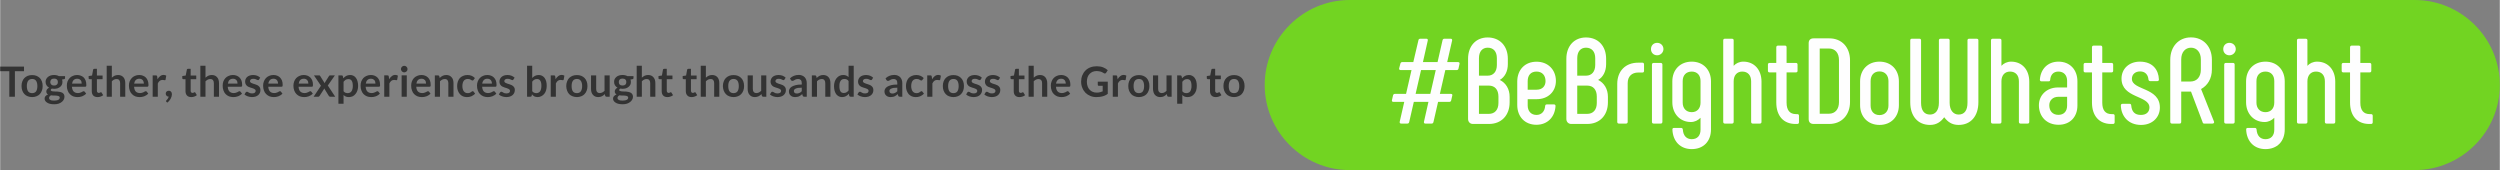 <?xml version="1.0" encoding="UTF-8"?>
<!DOCTYPE svg PUBLIC "-//W3C//DTD SVG 1.1//EN" "http://www.w3.org/Graphics/SVG/1.1/DTD/svg11.dtd">
<!-- Creator: CorelDRAW X6 -->
<svg xmlns="http://www.w3.org/2000/svg" xml:space="preserve" width="334.963mm" height="22.788mm" version="1.1" shape-rendering="geometricPrecision" text-rendering="geometricPrecision" image-rendering="optimizeQuality" fill-rule="evenodd" clip-rule="evenodd"
viewBox="0 0 33494 2279"
 xmlns:xlink="http://www.w3.org/1999/xlink">
 <rect x="0" y="0" width="33494" height="2279" fill="#808080" stroke="none"/>
 <g id="Layer_x0020_1">
  <g id="_1029880464">
   <path fill="#72D422" d="M18083 0l14271 0c627,0 1140,513 1140,1139l0 0c0,627 -513,1140 -1140,1140l-14271 0c-627,0 -1139,-513 -1139,-1140l0 0c0,-626 512,-1139 1139,-1139z"/>
   <path fill="#FEFEFE" fill-rule="nonzero" d="M18773 1656l83 0c13,0 21,-8 24,-20l62 -271 196 0 -60 266c-3,15 4,25 18,25l85 0c13,0 21,-8 24,-20l62 -271 151 0c13,0 21,-7 24,-18l15 -65c5,-15 -3,-24 -18,-24l-148 0 73 -319 151 0c13,0 22,-6 25,-18l14 -65c4,-14 -4,-24 -19,-24l-146 0 66 -289c2,-15 -3,-24 -19,-24l-85 0c-13,0 -21,8 -24,19l-67 294 -196 0 65 -289c3,-15 -4,-24 -18,-24l-83 0c-13,0 -23,8 -24,19l-69 294 -149 0c-13,0 -21,8 -24,20l-17 65c-1,13 5,22 21,22l145 0 -73 319 -150 0c-13,0 -21,8 -24,19l-15 65c-3,15 4,23 20,23l145 0 -61 266c-3,15 4,25 20,25zm193 -398l73 -319 197 0 -73 319 -197 0zm1128 -187c67,-37 108,-115 108,-211l0 -72c0,-172 -108,-286 -270,-286 -158,0 -263,114 -263,286l0 806c0,39 27,67 65,67l216 0c164,0 276,-114 276,-290l0 -74c0,-103 -50,-186 -132,-226zm-279 -291c0,-88 44,-141 117,-141 78,0 123,53 123,141l0 91c0,89 -47,143 -123,143l-117 0 0 -234zm261 600c0,90 -47,146 -130,146l-131 0 0 -379 131 0c83,0 130,55 130,148l0 85zm509 292c146,0 248,-101 256,-252 0,-13 -8,-21 -21,-21l-95 0c-13,0 -22,6 -23,21 -5,72 -49,120 -116,120 -74,0 -118,-52 -118,-126l0 -85 120 0c154,0 258,-102 258,-245 0,-150 -107,-258 -260,-257 -155,0 -256,107 -258,262l0 318c0,159 104,265 257,265zm-117 -470l0 -115c0,-78 42,-128 118,-128 75,0 121,50 121,128 0,68 -44,115 -119,115l-120 0zm944 -131c66,-37 107,-115 107,-211l0 -72c0,-172 -107,-286 -270,-286 -157,0 -263,114 -263,286l0 806c0,39 28,67 65,67l216 0c164,0 276,-114 276,-290l0 -74c0,-103 -50,-186 -131,-226zm-280 -291c0,-88 44,-141 117,-141 78,0 124,53 124,141l0 91c0,89 -47,143 -124,143l-117 0 0 -234zm262 600c0,90 -47,146 -130,146l-132 0 0 -379 132 0c83,0 130,55 130,148l0 85zm297 276l94 0c15,0 23,-8 23,-23l0 -520c0,-88 55,-141 140,-141l58 0c13,0 21,-8 21,-21l0 -88c0,-15 -8,-23 -21,-23l-60 0c-164,0 -278,109 -278,284l0 509c0,15 8,23 23,23zm512 -915c47,0 84,-39 84,-83 0,-48 -37,-84 -84,-84 -49,0 -83,36 -83,84 0,47 34,83 83,83zm-47 915l94 0c14,0 23,-8 23,-23l0 -768c0,-13 -9,-22 -23,-22l-94 0c-15,0 -23,9 -23,22l0 768c0,15 8,23 23,23zm510 -830c-156,0 -260,110 -260,264l0 280c0,154 104,265 248,265 51,0 96,-22 130,-57l0 160c0,80 -44,127 -118,127 -70,0 -114,-47 -119,-128 -2,-16 -10,-23 -23,-23l-96 0c-14,0 -22,8 -21,23 7,159 108,261 259,261 157,0 258,-104 258,-264l0 -644c0,-154 -104,-264 -258,-264zm0 677c-75,0 -121,-52 -121,-128l0 -289c0,-77 46,-127 121,-127 74,0 118,50 118,127l0 289c0,76 -44,128 -118,128zm445 153l94 0c15,0 23,-8 23,-23l0 -544c0,-80 45,-130 115,-130 75,0 119,50 119,130l0 544c0,15 8,23 22,23l95 0c14,0 22,-8 22,-23l0 -539c0,-158 -96,-268 -243,-268 -54,0 -99,22 -130,56l0 -342c0,-13 -8,-21 -23,-21l-94 0c-15,0 -23,8 -23,21l0 1093c0,15 8,23 23,23zm969 -127l-17 0c-83,0 -126,-52 -126,-154l0 -405 126 0c13,0 21,-8 21,-21l0 -84c0,-13 -8,-22 -21,-22l-126 0 0 -209c0,-15 -8,-23 -21,-23l-94 0c-14,0 -23,8 -23,23l0 209 -91 0c-13,0 -21,9 -21,22l0 84c0,13 8,21 21,21l91 0 0 403c0,179 96,288 257,288l24 0c15,0 23,-9 23,-22l0 -89c0,-13 -8,-21 -23,-21zm220 132l209 0c169,0 278,-124 278,-294l0 -559c0,-171 -107,-294 -278,-294l-209 0c-43,0 -67,22 -67,65l0 1017c0,42 24,65 67,65zm81 -137l0 -874 123 0c86,0 135,62 135,154l0 566c0,92 -50,154 -135,154l-123 0zm801 150c157,0 260,-111 260,-265l0 -319c0,-154 -103,-264 -260,-264 -156,0 -260,110 -260,264l0 319c0,154 104,265 260,265zm0 -132c-75,0 -119,-52 -119,-128l0 -328c0,-77 44,-129 119,-129 74,0 120,52 120,129l0 328c0,76 -46,128 -120,128zm1302 -1023l-102 0c-13,0 -21,8 -21,21l0 838c0,101 -41,157 -119,157 -69,0 -120,-56 -120,-157l0 -838c0,-13 -8,-21 -21,-21l-102 0c-13,0 -21,8 -21,21l0 838c0,101 -47,157 -119,157 -78,0 -120,-56 -120,-157l0 -838c0,-13 -8,-21 -21,-21l-103 0c-13,0 -21,8 -21,21l0 831c0,184 101,303 265,303 89,0 146,-43 190,-103 46,60 101,103 193,103 164,0 265,-119 265,-303l0 -831c0,-13 -8,-21 -23,-21zm215 1137l94 0c15,0 23,-8 23,-23l0 -544c0,-80 45,-130 115,-130 75,0 119,50 119,130l0 544c0,15 8,23 22,23l95 0c14,0 22,-8 22,-23l0 -539c0,-158 -95,-268 -243,-268 -54,0 -99,22 -130,56l0 -342c0,-13 -8,-21 -23,-21l-94 0c-15,0 -23,8 -23,21l0 1093c0,15 8,23 23,23zm882 16c156,0 253,-107 253,-257l0 -326c0,-153 -99,-263 -253,-263 -145,0 -241,100 -250,242 0,13 8,22 21,22l94 0c15,0 21,-4 23,-19 5,-67 42,-112 110,-112 73,0 117,50 117,123l0 90 -122 0c-152,0 -256,104 -256,238 0,153 105,262 263,262zm-2 -133c-76,0 -122,-51 -122,-129 0,-63 46,-113 122,-113l117 0 0 118c0,75 -42,124 -117,124zm731 -10l-18 0c-83,0 -125,-52 -125,-154l0 -405 125 0c13,0 21,-8 21,-21l0 -84c0,-13 -8,-22 -21,-22l-125 0 0 -209c0,-15 -8,-23 -21,-23l-94 0c-15,0 -23,8 -23,23l0 209 -91 0c-13,0 -21,9 -21,22l0 84c0,13 8,21 21,21l91 0 0 403c0,179 96,288 257,288l24 0c15,0 23,-9 23,-22l0 -89c0,-13 -8,-21 -23,-21zm377 145c151,0 252,-101 252,-233 0,-273 -375,-229 -375,-385 0,-58 43,-99 110,-99 70,0 107,46 112,109 2,13 10,21 23,21l96 0c16,0 21,-11 21,-23 -5,-126 -81,-238 -255,-238 -146,0 -246,97 -246,227 0,266 374,223 374,387 0,58 -39,100 -114,100 -84,0 -123,-45 -130,-128 -1,-16 -11,-21 -22,-21l-95 0c-17,0 -22,11 -22,24 5,143 102,259 271,259zm413 -18l104 0c13,0 21,-8 21,-23l0 -406 131 0 155 409c3,13 9,20 22,20l111 0c14,0 26,-10 21,-25l-174 -438c85,-46 145,-137 145,-262l0 -130c0,-177 -114,-300 -281,-300 -164,0 -277,123 -277,300l0 832c0,15 9,23 22,23zm125 -564l0 -297c0,-94 53,-156 131,-156 78,0 132,62 132,156l0 139c0,96 -54,158 -138,158l-125 0zm1129 -266c-156,0 -260,110 -260,264l0 280c0,154 104,265 248,265 51,0 96,-22 130,-57l0 160c0,80 -44,127 -118,127 -70,0 -114,-47 -119,-128 -2,-16 -10,-23 -23,-23l-96 0c-14,0 -22,8 -21,23 7,159 108,261 259,261 157,0 258,-104 258,-264l0 -644c0,-154 -104,-264 -258,-264zm0 677c-75,0 -121,-52 -121,-128l0 -289c0,-77 46,-127 121,-127 74,0 118,50 118,127l0 289c0,76 -44,128 -118,128zm445 153l94 0c15,0 23,-8 23,-23l0 -544c0,-80 45,-130 115,-130 75,0 119,50 119,130l0 544c0,15 8,23 22,23l94 0c15,0 23,-8 23,-23l0 -539c0,-158 -96,-268 -243,-268 -54,0 -100,22 -130,56l0 -342c0,-13 -8,-21 -23,-21l-94 0c-15,0 -23,8 -23,21l0 1093c0,15 8,23 23,23zm969 -127l-17 0c-83,0 -126,-52 -126,-154l0 -405 126 0c13,0 21,-8 21,-21l0 -84c0,-13 -8,-22 -21,-22l-126 0 0 -209c0,-15 -8,-23 -21,-23l-94 0c-14,0 -23,8 -23,23l0 209 -91 0c-13,0 -21,9 -21,22l0 84c0,13 8,21 21,21l91 0 0 403c0,179 96,288 257,288l24 0c15,0 23,-9 23,-22l0 -89c0,-13 -8,-21 -23,-21zm-1897 -788c47,0 85,-39 85,-83 0,-48 -38,-84 -85,-84 -49,0 -83,36 -83,84 0,47 34,83 83,83zm-47 915l94 0c15,0 23,-8 23,-23l0 -768c0,-13 -8,-22 -23,-22l-94 0c-15,0 -23,9 -23,22l0 768c0,15 8,23 23,23z"/>
   <g>
    <path fill="#333333" fill-rule="nonzero" d="M319 892l0 62 -122 0 0 342 -75 0 0 -342 -122 0 0 -62 319 0zm109 114c21,0 41,3 58,10 17,7 32,17 45,29 12,13 21,28 28,47 7,18 10,38 10,61 0,22 -3,43 -10,61 -7,18 -16,34 -28,47 -13,13 -28,23 -45,29 -17,7 -37,11 -58,11 -22,0 -41,-4 -59,-11 -17,-6 -32,-16 -44,-29 -13,-13 -22,-29 -29,-47 -7,-18 -10,-39 -10,-61 0,-23 3,-43 10,-61 7,-19 16,-34 29,-47 12,-12 27,-22 44,-29 18,-7 37,-10 59,-10zm0 242c24,0 41,-8 53,-24 11,-16 17,-40 17,-71 0,-30 -6,-54 -17,-70 -12,-17 -29,-25 -53,-25 -24,0 -42,9 -54,25 -11,16 -17,40 -17,70 0,31 6,55 17,71 12,16 30,24 54,24zm294 -243c12,0 24,1 35,4 11,2 20,6 29,11l83 0 0 26c0,4 -1,8 -4,10 -2,3 -6,5 -11,5l-26 5c2,5 4,10 5,16 1,5 1,11 1,16 0,14 -3,27 -8,38 -6,12 -14,21 -24,29 -10,8 -22,14 -35,19 -14,4 -29,6 -45,6 -11,0 -21,-1 -31,-3 -9,6 -14,12 -14,19 0,5 3,10 8,12 5,3 12,5 21,6 9,1 19,2 30,2 11,0 22,0 33,1 12,1 23,3 34,5 11,3 21,6 30,11 8,5 15,12 21,21 5,9 7,20 7,33 0,13 -3,25 -9,37 -6,12 -15,23 -27,32 -12,10 -26,17 -43,23 -18,6 -37,8 -59,8 -22,0 -41,-2 -57,-6 -16,-4 -29,-10 -39,-17 -11,-7 -19,-15 -24,-24 -5,-9 -8,-18 -8,-28 0,-14 4,-25 12,-34 9,-9 20,-17 34,-22 -7,-4 -12,-9 -17,-16 -4,-6 -6,-15 -6,-25 0,-4 1,-9 2,-13 2,-5 4,-9 7,-14 3,-4 7,-9 12,-13 4,-4 10,-7 16,-10 -14,-8 -26,-19 -34,-32 -8,-13 -13,-28 -13,-46 0,-14 3,-27 9,-38 6,-11 14,-21 24,-29 10,-8 22,-15 36,-19 14,-4 29,-6 45,-6zm76 304c0,-6 -2,-11 -5,-15 -4,-3 -8,-6 -14,-8 -6,-2 -12,-3 -20,-4 -8,-1 -16,-2 -25,-2 -8,0 -17,0 -26,0 -10,0 -19,-1 -27,-3 -8,4 -14,9 -19,15 -5,6 -7,13 -7,21 0,5 1,9 4,14 2,4 6,8 12,11 5,3 12,6 21,8 9,1 19,2 32,2 13,0 24,-1 33,-3 10,-2 17,-5 23,-8 6,-4 11,-8 14,-13 2,-5 4,-10 4,-15zm-76 -163c9,0 16,-1 22,-3 7,-3 12,-6 16,-10 4,-4 8,-9 10,-15 2,-6 3,-12 3,-19 0,-14 -4,-25 -13,-33 -8,-9 -21,-13 -38,-13 -17,0 -30,4 -38,13 -8,8 -13,19 -13,33 0,7 1,13 4,19 2,6 5,11 9,15 4,4 10,7 16,10 6,2 14,3 22,3zm308 -141c18,0 35,3 50,9 16,6 29,14 40,25 10,11 19,25 25,41 6,16 9,35 9,56 0,5 0,9 0,13 -1,3 -2,6 -3,8 -1,2 -3,3 -5,4 -2,1 -4,1 -8,1l-177 0c3,30 10,51 24,65 14,13 32,20 55,20 11,0 21,-1 29,-4 8,-2 15,-5 21,-8 6,-3 11,-6 16,-9 5,-2 9,-4 13,-4 3,0 5,1 7,2 3,1 4,3 6,5l20 25c-8,9 -16,16 -26,22 -9,6 -19,11 -29,15 -11,3 -21,6 -32,8 -11,1 -21,2 -31,2 -20,0 -39,-4 -56,-10 -17,-7 -32,-17 -44,-30 -13,-12 -23,-28 -30,-48 -8,-19 -11,-41 -11,-66 0,-20 3,-38 9,-55 7,-17 16,-32 28,-45 11,-13 26,-23 43,-30 17,-8 36,-12 57,-12zm2 50c-20,0 -36,6 -47,17 -12,11 -19,28 -22,48l129 0c0,-9 -1,-17 -3,-25 -3,-8 -6,-15 -11,-21 -5,-6 -12,-10 -19,-14 -8,-3 -17,-5 -27,-5zm273 246c-25,0 -44,-7 -58,-21 -13,-14 -20,-34 -20,-59l0 -160 -29 0c-4,0 -7,-1 -9,-3 -3,-3 -4,-6 -4,-11l0 -28 46 -7 14 -78c1,-4 3,-7 5,-9 3,-2 6,-3 10,-3l36 0 0 90 76 0 0 49 -76 0 0 155c0,9 2,16 7,21 4,5 10,8 18,8 4,0 8,-1 11,-2 3,-1 5,-2 7,-3 2,-1 4,-2 6,-3 2,-1 3,-2 5,-2 2,0 4,1 5,2 1,1 3,3 4,5l21 33c-10,9 -22,15 -35,19 -13,5 -26,7 -40,7zm122 -5l0 -415 69 0 0 160c11,-11 23,-19 36,-26 14,-6 30,-10 48,-10 15,0 29,3 41,8 12,6 23,13 31,23 8,9 14,21 18,34 4,13 6,28 6,44l0 182 -69 0 0 -182c0,-18 -4,-31 -12,-41 -8,-9 -20,-14 -36,-14 -12,0 -23,3 -34,8 -10,5 -20,13 -29,22l0 207 -69 0zm436 -291c18,0 34,3 49,9 16,6 29,14 40,25 11,11 19,25 25,41 6,16 10,35 10,56 0,5 -1,9 -1,13 -1,3 -1,6 -3,8 -1,2 -2,3 -5,4 -2,1 -4,1 -7,1l-177 0c2,30 10,51 23,65 14,13 32,20 55,20 11,0 21,-1 29,-4 8,-2 15,-5 21,-8 6,-3 12,-6 16,-9 5,-2 9,-4 13,-4 3,0 6,1 8,2 2,1 3,3 5,5l20 25c-8,9 -16,16 -26,22 -9,6 -19,11 -29,15 -11,3 -21,6 -32,8 -11,1 -21,2 -31,2 -20,0 -39,-4 -56,-10 -17,-7 -32,-17 -44,-30 -13,-12 -23,-28 -30,-48 -7,-19 -11,-41 -11,-66 0,-20 3,-38 9,-55 7,-17 16,-32 28,-45 11,-13 26,-23 43,-30 17,-8 36,-12 58,-12zm1 50c-20,0 -36,6 -47,17 -12,11 -19,28 -22,48l130 0c0,-9 -2,-17 -4,-25 -3,-8 -6,-15 -11,-21 -5,-6 -12,-10 -19,-14 -8,-3 -17,-5 -27,-5zm179 241l0 -286 40 0c7,0 12,1 15,4 3,2 5,7 6,13l4 35c10,-18 22,-32 36,-42 13,-11 29,-16 46,-16 14,0 26,4 35,10l-9 52c0,3 -1,6 -3,7 -2,1 -5,2 -8,2 -3,0 -6,-1 -11,-2 -5,-1 -12,-2 -20,-2 -14,0 -26,4 -36,12 -11,8 -19,20 -26,35l0 178 -69 0zm175 -42c0,-6 1,-11 3,-15 2,-5 5,-9 8,-12 4,-4 8,-6 13,-8 5,-2 11,-3 17,-3 7,0 13,1 18,4 5,2 10,6 13,10 4,4 6,9 8,15 2,6 3,12 3,18 0,9 -2,18 -4,28 -3,10 -7,20 -12,30 -5,10 -12,19 -20,29 -7,9 -16,18 -26,25l-12 -11c-3,-2 -5,-6 -5,-10 0,-1 1,-3 2,-5 1,-2 2,-3 4,-5 2,-2 4,-5 7,-8 3,-3 6,-7 9,-11 3,-5 6,-9 8,-14 3,-5 5,-10 6,-16 -6,0 -11,-1 -16,-3 -5,-2 -9,-5 -13,-9 -3,-4 -6,-8 -8,-13 -2,-5 -3,-10 -3,-16zm342 47c-24,0 -43,-7 -57,-21 -13,-14 -20,-34 -20,-59l0 -160 -29 0c-4,0 -7,-1 -10,-3 -2,-3 -4,-6 -4,-11l0 -28 46 -7 15 -78c1,-4 2,-7 5,-9 3,-2 6,-3 10,-3l36 0 0 90 75 0 0 49 -75 0 0 155c0,9 2,16 7,21 4,5 10,8 18,8 4,0 8,-1 10,-2 3,-1 6,-2 8,-3 2,-1 4,-2 6,-3 1,-1 3,-2 5,-2 2,0 3,1 5,2 1,1 2,3 4,5l20 33c-10,9 -21,15 -34,19 -13,5 -27,7 -41,7zm122 -5l0 -415 69 0 0 160c12,-11 24,-19 37,-26 14,-6 29,-10 47,-10 16,0 30,3 42,8 12,6 22,13 30,23 8,9 15,21 19,34 4,13 6,28 6,44l0 182 -69 0 0 -182c0,-18 -4,-31 -12,-41 -8,-9 -20,-14 -37,-14 -11,0 -23,3 -33,8 -10,5 -20,13 -30,22l0 207 -69 0zm436 -291c18,0 35,3 50,9 15,6 28,14 39,25 11,11 20,25 26,41 6,16 9,35 9,56 0,5 0,9 0,13 -1,3 -2,6 -3,8 -1,2 -3,3 -5,4 -2,1 -4,1 -8,1l-177 0c2,30 10,51 24,65 14,13 32,20 55,20 11,0 21,-1 29,-4 8,-2 15,-5 21,-8 6,-3 11,-6 16,-9 4,-2 9,-4 13,-4 3,0 5,1 7,2 2,1 4,3 6,5l20 25c-8,9 -16,16 -26,22 -9,6 -19,11 -30,15 -10,3 -20,6 -31,8 -11,1 -21,2 -31,2 -20,0 -39,-4 -56,-10 -17,-7 -32,-17 -45,-30 -12,-12 -22,-28 -29,-48 -8,-19 -11,-41 -11,-66 0,-20 3,-38 9,-55 6,-17 16,-32 27,-45 12,-13 27,-23 44,-30 17,-8 36,-12 57,-12zm2 50c-20,0 -36,6 -48,17 -11,11 -18,28 -21,48l129 0c0,-9 -1,-17 -3,-25 -3,-8 -6,-15 -12,-21 -5,-6 -11,-10 -19,-14 -7,-3 -16,-5 -26,-5zm348 11c-1,3 -3,5 -5,6 -2,1 -5,2 -8,2 -4,0 -7,-1 -11,-3 -4,-2 -8,-4 -13,-6 -5,-3 -11,-5 -17,-7 -7,-1 -14,-2 -23,-2 -14,0 -24,2 -32,8 -8,6 -12,14 -12,23 0,6 2,11 6,15 4,5 9,8 16,11 7,4 14,6 22,9 9,2 17,5 26,8 9,3 17,6 26,10 8,4 16,9 22,15 7,6 12,13 16,21 4,8 6,18 6,30 0,13 -2,26 -7,38 -5,11 -13,21 -22,30 -10,8 -22,15 -36,20 -15,4 -31,7 -49,7 -10,0 -20,-1 -29,-3 -10,-2 -19,-4 -27,-7 -9,-3 -17,-7 -24,-11 -8,-5 -14,-9 -20,-14l16 -27c2,-3 5,-5 7,-7 3,-2 7,-3 11,-3 4,0 8,2 12,4 4,2 8,5 13,8 6,3 11,5 18,8 7,2 16,3 26,3 8,0 15,-1 21,-3 6,-2 11,-4 15,-7 3,-4 6,-7 8,-11 2,-5 3,-9 3,-13 0,-7 -2,-13 -6,-17 -4,-4 -10,-8 -16,-11 -7,-3 -14,-6 -23,-9 -8,-2 -17,-5 -26,-8 -9,-3 -17,-6 -26,-10 -8,-4 -16,-9 -22,-15 -7,-7 -12,-14 -16,-23 -4,-9 -6,-20 -6,-32 0,-12 2,-23 7,-34 4,-10 11,-20 20,-28 9,-8 21,-14 34,-19 14,-4 29,-7 47,-7 19,0 37,4 54,10 16,7 29,15 40,26l-16 25zm193 -61c18,0 35,3 50,9 15,6 28,14 39,25 11,11 19,25 26,41 6,16 9,35 9,56 0,5 0,9 -1,13 0,3 -1,6 -2,8 -2,2 -3,3 -5,4 -2,1 -5,1 -8,1l-177 0c2,30 10,51 24,65 13,13 32,20 54,20 12,0 21,-1 29,-4 8,-2 16,-5 22,-8 6,-3 11,-6 15,-9 5,-2 9,-4 14,-4 2,0 5,1 7,2 2,1 4,3 5,5l20 25c-7,9 -16,16 -25,22 -10,6 -20,11 -30,15 -10,3 -21,6 -32,8 -10,1 -21,2 -31,2 -20,0 -38,-4 -55,-10 -17,-7 -32,-17 -45,-30 -13,-12 -23,-28 -30,-48 -7,-19 -11,-41 -11,-66 0,-20 3,-38 10,-55 6,-17 15,-32 27,-45 12,-13 26,-23 43,-30 17,-8 36,-12 58,-12zm1 50c-20,0 -36,6 -47,17 -11,11 -19,28 -22,48l130 0c0,-9 -1,-17 -4,-25 -2,-8 -6,-15 -11,-21 -5,-6 -11,-10 -19,-14 -8,-3 -16,-5 -27,-5zm405 -50c18,0 35,3 50,9 15,6 28,14 39,25 11,11 20,25 26,41 6,16 9,35 9,56 0,5 0,9 -1,13 0,3 -1,6 -2,8 -1,2 -3,3 -5,4 -2,1 -5,1 -8,1l-177 0c2,30 10,51 24,65 14,13 32,20 55,20 11,0 21,-1 29,-4 8,-2 15,-5 21,-8 6,-3 11,-6 16,-9 4,-2 9,-4 13,-4 3,0 5,1 7,2 2,1 4,3 6,5l20 25c-8,9 -17,16 -26,22 -10,6 -19,11 -30,15 -10,3 -21,6 -31,8 -11,1 -21,2 -31,2 -20,0 -39,-4 -56,-10 -17,-7 -32,-17 -45,-30 -12,-12 -22,-28 -30,-48 -7,-19 -11,-41 -11,-66 0,-20 4,-38 10,-55 6,-17 15,-32 27,-45 12,-13 27,-23 44,-30 17,-8 36,-12 57,-12zm2 50c-21,0 -36,6 -48,17 -11,11 -18,28 -21,48l129 0c0,-9 -1,-17 -3,-25 -3,-8 -7,-15 -12,-21 -5,-6 -11,-10 -19,-14 -7,-3 -16,-5 -26,-5zm229 94l-94 -139 67 0c5,0 8,0 11,2 2,1 4,4 6,7l60 96c1,-4 3,-7 4,-10 1,-3 3,-6 5,-9l48 -76c3,-3 5,-6 7,-8 3,-1 6,-2 9,-2l64 0 -95 136 99 150 -67 0c-5,0 -9,-1 -12,-4 -3,-2 -6,-5 -8,-9l-61 -99c-1,6 -4,12 -7,17l-53 82c-2,4 -5,7 -8,9 -3,3 -6,4 -11,4l-62 0 98 -147zm234 241l0 -380 42 0c5,0 9,1 12,3 3,2 5,5 6,10l5 26c12,-13 25,-24 40,-32 15,-8 33,-12 53,-12 16,0 30,3 43,10 13,6 24,16 33,28 10,12 17,28 22,46 5,18 8,39 8,62 0,22 -3,42 -9,60 -6,18 -14,34 -25,47 -10,14 -23,24 -38,32 -16,7 -33,11 -51,11 -17,0 -30,-2 -42,-7 -11,-5 -21,-12 -30,-21l0 117 -69 0zm134 -330c-14,0 -26,3 -37,9 -10,7 -19,16 -28,27l0 127c8,9 16,16 26,20 9,3 19,5 29,5 11,0 20,-2 29,-6 8,-3 15,-9 21,-17 6,-8 11,-19 14,-31 3,-12 5,-26 5,-43 0,-16 -2,-31 -4,-42 -3,-12 -7,-21 -12,-29 -5,-7 -11,-12 -18,-15 -8,-4 -16,-5 -25,-5zm300 -55c18,0 35,3 50,9 15,6 28,14 39,25 11,11 20,25 26,41 6,16 9,35 9,56 0,5 0,9 0,13 -1,3 -2,6 -3,8 -1,2 -3,3 -5,4 -2,1 -4,1 -8,1l-177 0c2,30 10,51 24,65 14,13 32,20 55,20 11,0 21,-1 29,-4 8,-2 15,-5 21,-8 6,-3 11,-6 16,-9 4,-2 9,-4 13,-4 3,0 5,1 7,2 2,1 4,3 6,5l20 25c-8,9 -16,16 -26,22 -9,6 -19,11 -30,15 -10,3 -20,6 -31,8 -11,1 -21,2 -31,2 -20,0 -39,-4 -56,-10 -17,-7 -32,-17 -45,-30 -12,-12 -22,-28 -29,-48 -8,-19 -11,-41 -11,-66 0,-20 3,-38 9,-55 7,-17 16,-32 27,-45 12,-13 27,-23 44,-30 17,-8 36,-12 57,-12zm2 50c-20,0 -36,6 -47,17 -12,11 -19,28 -22,48l129 0c0,-9 -1,-17 -3,-25 -3,-8 -6,-15 -11,-21 -6,-6 -12,-10 -19,-14 -8,-3 -17,-5 -27,-5zm178 241l0 -286 41 0c7,0 12,1 15,4 3,2 4,7 5,13l5 35c10,-18 22,-32 36,-42 13,-11 29,-16 46,-16 14,0 26,4 35,10l-9 52c0,3 -2,6 -4,7 -1,1 -4,2 -7,2 -3,0 -7,-1 -12,-2 -4,-1 -11,-2 -19,-2 -14,0 -26,4 -37,12 -10,8 -18,20 -26,35l0 178 -69 0zm302 -286l0 286 -69 0 0 -286 69 0zm10 -84c0,6 -1,12 -3,17 -3,5 -6,10 -10,14 -4,4 -9,7 -14,9 -5,2 -11,4 -17,4 -6,0 -12,-2 -17,-4 -5,-2 -10,-5 -14,-9 -4,-4 -7,-9 -9,-14 -3,-5 -4,-11 -4,-17 0,-6 1,-12 4,-17 2,-6 5,-10 9,-14 4,-4 9,-7 14,-10 5,-2 11,-3 17,-3 6,0 12,1 17,3 5,3 10,6 14,10 4,4 7,8 10,14 2,5 3,11 3,17z"/>
    <path fill="#333333" fill-rule="nonzero" d="M5644 1005c18,0 35,3 50,9 15,6 28,14 39,25 11,11 20,25 26,41 6,16 9,35 9,56 0,5 0,9 0,13 -1,3 -2,6 -3,8 -1,2 -3,3 -5,4 -2,1 -4,1 -8,1l-177 0c2,30 10,51 24,65 14,13 32,20 55,20 11,0 21,-1 29,-4 8,-2 15,-5 21,-8 6,-3 11,-6 16,-9 5,-2 9,-4 13,-4 3,0 5,1 7,2 2,1 4,3 6,5l20 25c-8,9 -16,16 -26,22 -9,6 -19,11 -30,15 -10,3 -20,6 -31,8 -11,1 -21,2 -31,2 -20,0 -39,-4 -56,-10 -17,-7 -32,-17 -45,-30 -12,-12 -22,-28 -29,-48 -8,-19 -11,-41 -11,-66 0,-20 3,-38 9,-55 6,-17 16,-32 27,-45 12,-13 27,-23 44,-30 17,-8 36,-12 57,-12zm2 50c-20,0 -36,6 -47,17 -12,11 -19,28 -22,48l129 0c0,-9 -1,-17 -3,-25 -3,-8 -6,-15 -11,-21 -6,-6 -12,-10 -19,-14 -8,-3 -17,-5 -27,-5zm178 241l0 -286 43 0c9,0 14,4 17,12l5 23c6,-6 12,-11 18,-16 7,-5 13,-9 21,-13 7,-3 14,-6 23,-8 8,-2 17,-3 26,-3 16,0 30,3 42,8 12,6 22,13 30,23 9,9 15,21 19,34 4,13 6,28 6,44l0 182 -69 0 0 -182c0,-18 -4,-31 -12,-41 -8,-9 -20,-14 -36,-14 -12,0 -24,3 -34,8 -10,5 -20,13 -30,22l0 207 -69 0zm519 -225c-2,2 -4,4 -6,6 -2,1 -4,2 -8,2 -4,0 -7,-1 -11,-3 -3,-2 -7,-5 -12,-7 -4,-3 -10,-6 -16,-8 -7,-2 -15,-3 -24,-3 -12,0 -23,2 -32,7 -9,4 -17,10 -23,19 -6,8 -10,18 -13,29 -3,12 -5,25 -5,40 0,15 2,28 5,40 3,12 8,22 14,30 6,8 14,15 23,19 8,4 18,6 29,6 11,0 20,-1 27,-4 7,-3 12,-6 17,-9 5,-3 9,-6 12,-9 4,-3 8,-4 12,-4 5,0 10,2 12,7l20 25c-7,9 -16,16 -25,22 -9,6 -18,11 -27,15 -10,3 -20,6 -30,8 -10,1 -21,2 -31,2 -17,0 -34,-4 -50,-10 -15,-7 -29,-16 -40,-29 -12,-13 -21,-28 -28,-47 -7,-18 -10,-39 -10,-62 0,-21 3,-41 9,-59 6,-18 15,-33 26,-47 12,-13 27,-23 44,-30 17,-8 37,-12 60,-12 21,0 40,4 56,11 16,7 31,17 43,30l-18 25zm184 -66c18,0 34,3 50,9 15,6 28,14 39,25 11,11 19,25 26,41 6,16 9,35 9,56 0,5 0,9 -1,13 0,3 -1,6 -2,8 -2,2 -3,3 -5,4 -2,1 -5,1 -8,1l-177 0c2,30 10,51 24,65 13,13 32,20 54,20 11,0 21,-1 29,-4 8,-2 15,-5 21,-8 7,-3 12,-6 16,-9 5,-2 9,-4 14,-4 2,0 5,1 7,2 2,1 4,3 5,5l20 25c-7,9 -16,16 -25,22 -10,6 -20,11 -30,15 -10,3 -21,6 -32,8 -10,1 -21,2 -31,2 -20,0 -38,-4 -55,-10 -18,-7 -32,-17 -45,-30 -13,-12 -23,-28 -30,-48 -7,-19 -11,-41 -11,-66 0,-20 3,-38 10,-55 6,-17 15,-32 27,-45 12,-13 26,-23 43,-30 17,-8 36,-12 58,-12zm1 50c-20,0 -36,6 -47,17 -11,11 -19,28 -22,48l130 0c0,-9 -1,-17 -4,-25 -2,-8 -6,-15 -11,-21 -5,-6 -11,-10 -19,-14 -8,-3 -17,-5 -27,-5zm349 11c-2,3 -4,5 -6,6 -2,1 -5,2 -8,2 -3,0 -7,-1 -10,-3 -4,-2 -9,-4 -14,-6 -5,-3 -10,-5 -17,-7 -6,-1 -14,-2 -23,-2 -13,0 -24,2 -32,8 -8,6 -12,14 -12,23 0,6 2,11 6,15 4,5 10,8 16,11 7,4 14,6 23,9 8,2 17,5 26,8 8,3 17,6 25,10 9,4 16,9 23,15 6,6 12,13 16,21 4,8 6,18 6,30 0,13 -3,26 -8,38 -5,11 -12,21 -22,30 -10,8 -22,15 -36,20 -14,4 -30,7 -49,7 -10,0 -19,-1 -29,-3 -9,-2 -18,-4 -27,-7 -8,-3 -16,-7 -24,-11 -7,-5 -14,-9 -19,-14l16 -27c2,-3 4,-5 7,-7 3,-2 6,-3 11,-3 4,0 8,2 12,4 4,2 8,5 13,8 5,3 11,5 18,8 6,2 15,3 25,3 9,0 16,-1 22,-3 5,-2 10,-4 14,-7 4,-4 7,-7 9,-11 1,-5 2,-9 2,-13 0,-7 -2,-13 -6,-17 -4,-4 -9,-8 -16,-11 -6,-3 -14,-6 -22,-9 -9,-2 -18,-5 -26,-8 -9,-3 -18,-6 -26,-10 -9,-4 -16,-9 -23,-15 -7,-7 -12,-14 -16,-23 -4,-9 -6,-20 -6,-32 0,-12 2,-23 7,-34 5,-10 12,-20 21,-28 9,-8 20,-14 33,-19 14,-4 29,-7 47,-7 20,0 38,4 54,10 16,7 30,15 41,26l-16 25zm183 230l0 -415 69 0 0 164c11,-12 24,-22 38,-29 14,-7 31,-11 50,-11 16,0 30,4 43,10 13,6 24,16 34,28 9,12 16,28 22,46 5,18 7,38 7,62 0,21 -3,41 -8,59 -6,19 -14,35 -25,48 -11,13 -24,24 -39,31 -15,8 -32,12 -51,12 -9,0 -17,-1 -24,-3 -7,-2 -14,-4 -20,-7 -6,-4 -11,-7 -16,-12 -6,-5 -10,-10 -15,-15l-3 19c-1,5 -3,8 -6,10 -3,2 -6,3 -11,3l-45 0zm134 -237c-15,0 -27,3 -37,9 -10,6 -20,15 -28,26l0 128c7,10 16,16 25,20 9,4 19,6 30,6 11,0 20,-2 28,-6 9,-4 16,-10 22,-18 6,-8 10,-18 13,-30 3,-12 5,-27 5,-43 0,-17 -1,-31 -4,-43 -3,-11 -7,-21 -12,-28 -5,-7 -11,-13 -18,-16 -7,-3 -15,-5 -24,-5zm183 237l0 -286 41 0c7,0 12,1 14,4 3,2 5,7 6,13l4 35c10,-18 22,-32 36,-42 14,-11 29,-16 46,-16 15,0 26,4 36,10l-9 52c-1,3 -2,6 -4,7 -2,1 -4,2 -7,2 -3,0 -7,-1 -12,-2 -5,-1 -11,-2 -19,-2 -14,0 -27,4 -37,12 -10,8 -19,20 -26,35l0 178 -69 0zm351 -290c21,0 40,3 58,10 17,7 32,17 44,29 13,13 22,28 29,47 7,18 10,38 10,61 0,22 -3,43 -10,61 -7,18 -16,34 -29,47 -12,13 -27,23 -44,29 -18,7 -37,11 -58,11 -22,0 -41,-4 -59,-11 -17,-6 -32,-16 -45,-29 -12,-13 -22,-29 -28,-47 -7,-18 -11,-39 -11,-61 0,-23 4,-43 11,-61 6,-19 16,-34 28,-47 13,-12 28,-22 45,-29 18,-7 37,-10 59,-10zm0 242c23,0 41,-8 52,-24 12,-16 18,-40 18,-71 0,-30 -6,-54 -18,-70 -11,-17 -29,-25 -52,-25 -25,0 -43,9 -54,25 -12,16 -17,40 -17,70 0,31 5,55 17,71 11,16 29,24 54,24zm258 -238l0 182c0,17 4,31 12,40 8,10 20,15 36,15 12,0 23,-3 34,-8 10,-5 20,-13 30,-22l0 -207 69 0 0 286 -43 0c-9,0 -14,-4 -17,-12l-5 -23c-6,6 -12,11 -18,16 -7,5 -13,9 -21,13 -7,3 -15,6 -23,8 -8,2 -17,3 -27,3 -15,0 -29,-3 -41,-8 -12,-6 -22,-13 -30,-23 -8,-9 -15,-21 -19,-34 -4,-14 -6,-28 -6,-44l0 -182 69 0zm353 -5c13,0 24,1 35,4 11,2 21,6 30,11l82 0 0 26c0,4 -1,8 -3,10 -3,3 -6,5 -12,5l-26 5c2,5 4,10 5,16 1,5 1,11 1,16 0,14 -2,27 -8,38 -6,12 -14,21 -24,29 -10,8 -21,14 -35,19 -14,4 -29,6 -45,6 -10,0 -21,-1 -31,-3 -9,6 -14,12 -14,19 0,5 3,10 8,12 6,3 13,5 21,6 9,1 19,2 30,2 11,0 22,0 34,1 11,1 22,3 33,5 11,3 21,6 30,11 8,5 16,12 21,21 5,9 8,20 8,33 0,13 -3,25 -10,37 -6,12 -15,23 -27,32 -12,10 -26,17 -43,23 -17,6 -37,8 -59,8 -22,0 -40,-2 -57,-6 -16,-4 -29,-10 -39,-17 -11,-7 -19,-15 -24,-24 -5,-9 -8,-18 -8,-28 0,-14 4,-25 13,-34 8,-9 19,-17 34,-22 -7,-4 -13,-9 -17,-16 -5,-6 -7,-15 -7,-25 0,-4 1,-9 2,-13 2,-5 4,-9 7,-14 3,-4 7,-9 12,-13 5,-4 10,-7 16,-10 -14,-8 -26,-19 -34,-32 -8,-13 -12,-28 -12,-46 0,-14 3,-27 8,-38 6,-11 14,-21 24,-29 10,-8 22,-15 36,-19 14,-4 29,-6 45,-6zm76 304c0,-6 -2,-11 -5,-15 -3,-3 -8,-6 -14,-8 -5,-2 -12,-3 -20,-4 -8,-1 -16,-2 -24,-2 -9,0 -18,0 -27,0 -9,0 -18,-1 -27,-3 -8,4 -14,9 -19,15 -5,6 -7,13 -7,21 0,5 1,9 4,14 2,4 6,8 12,11 5,3 12,6 21,8 9,1 20,2 32,2 13,0 24,-1 34,-3 9,-2 17,-5 23,-8 6,-4 10,-8 13,-13 3,-5 4,-10 4,-15zm-76 -163c9,0 16,-1 23,-3 6,-3 11,-6 16,-10 4,-4 7,-9 9,-15 2,-6 3,-12 3,-19 0,-14 -4,-25 -12,-33 -9,-9 -22,-13 -39,-13 -17,0 -29,4 -38,13 -8,8 -12,19 -12,33 0,7 1,13 3,19 2,6 5,11 9,15 4,4 10,7 16,10 7,2 14,3 22,3zm190 150l0 -415 69 0 0 160c11,-11 24,-19 37,-26 13,-6 29,-10 47,-10 16,0 30,3 42,8 12,6 22,13 30,23 8,9 14,21 19,34 4,13 6,28 6,44l0 182 -69 0 0 -182c0,-18 -4,-31 -12,-41 -8,-9 -20,-14 -37,-14 -12,0 -23,3 -33,8 -11,5 -20,13 -30,22l0 207 -69 0zm412 5c-25,0 -44,-7 -57,-21 -14,-14 -20,-34 -20,-59l0 -160 -30 0c-3,0 -6,-1 -9,-3 -3,-3 -4,-6 -4,-11l0 -28 46 -7 14 -78c1,-4 3,-7 6,-9 2,-2 6,-3 10,-3l35 0 0 90 76 0 0 49 -76 0 0 155c0,9 3,16 7,21 5,5 11,8 18,8 4,0 8,-1 11,-2 3,-1 5,-2 7,-3 3,-1 4,-2 6,-3 2,-1 3,-2 5,-2 2,0 4,1 5,2 1,1 3,3 4,5l21 33c-10,9 -22,15 -35,19 -13,5 -26,7 -40,7zm324 0c-25,0 -44,-7 -57,-21 -14,-14 -21,-34 -21,-59l0 -160 -29 0c-3,0 -7,-1 -9,-3 -3,-3 -4,-6 -4,-11l0 -28 46 -7 14 -78c1,-4 3,-7 6,-9 2,-2 6,-3 10,-3l35 0 0 90 76 0 0 49 -76 0 0 155c0,9 3,16 7,21 5,5 11,8 18,8 4,0 8,-1 11,-2 3,-1 5,-2 7,-3 2,-1 4,-2 6,-3 2,-1 3,-2 5,-2 2,0 4,1 5,2 1,1 3,3 4,5l21 33c-10,9 -22,15 -35,19 -13,5 -26,7 -40,7zm122 -5l0 -415 69 0 0 160c11,-11 23,-19 37,-26 13,-6 29,-10 47,-10 15,0 29,3 41,8 13,6 23,13 31,23 8,9 14,21 18,34 4,13 6,28 6,44l0 182 -69 0 0 -182c0,-18 -4,-31 -12,-41 -8,-9 -20,-14 -36,-14 -12,0 -23,3 -34,8 -10,5 -20,13 -29,22l0 207 -69 0zm440 -290c21,0 41,3 58,10 17,7 32,17 44,29 13,13 22,28 29,47 7,18 10,38 10,61 0,22 -3,43 -10,61 -7,18 -16,34 -29,47 -12,13 -27,23 -44,29 -17,7 -37,11 -58,11 -22,0 -41,-4 -59,-11 -17,-6 -32,-16 -44,-29 -13,-13 -22,-29 -29,-47 -7,-18 -11,-39 -11,-61 0,-23 4,-43 11,-61 7,-19 16,-34 29,-47 12,-12 27,-22 44,-29 18,-7 37,-10 59,-10zm0 242c23,0 41,-8 53,-24 11,-16 17,-40 17,-71 0,-30 -6,-54 -17,-70 -12,-17 -30,-25 -53,-25 -25,0 -42,9 -54,25 -12,16 -17,40 -17,70 0,31 5,55 17,71 12,16 29,24 54,24zm258 -238l0 182c0,17 4,31 12,40 8,10 20,15 36,15 12,0 24,-3 34,-8 10,-5 20,-13 30,-22l0 -207 69 0 0 286 -43 0c-8,0 -14,-4 -17,-12l-5 -23c-6,6 -12,11 -18,16 -7,5 -13,9 -21,13 -7,3 -14,6 -23,8 -8,2 -17,3 -26,3 -16,0 -30,-3 -42,-8 -12,-6 -22,-13 -30,-23 -8,-9 -15,-21 -19,-34 -4,-14 -6,-28 -6,-44l0 -182 69 0zm424 56c-1,3 -3,5 -6,6 -2,1 -4,2 -7,2 -4,0 -7,-1 -11,-3 -4,-2 -8,-4 -13,-6 -5,-3 -11,-5 -17,-7 -7,-1 -15,-2 -23,-2 -14,0 -25,2 -32,8 -8,6 -12,14 -12,23 0,6 2,11 6,15 4,5 9,8 16,11 6,4 14,6 22,9 9,2 17,5 26,8 9,3 17,6 26,10 8,4 16,9 22,15 7,6 12,13 16,21 4,8 6,18 6,30 0,13 -2,26 -7,38 -5,11 -13,21 -22,30 -10,8 -22,15 -36,20 -15,4 -31,7 -49,7 -10,0 -20,-1 -29,-3 -10,-2 -19,-4 -27,-7 -9,-3 -17,-7 -24,-11 -8,-5 -14,-9 -20,-14l16 -27c2,-3 5,-5 7,-7 3,-2 7,-3 11,-3 4,0 8,2 12,4 4,2 8,5 13,8 5,3 11,5 18,8 7,2 16,3 26,3 8,0 15,-1 21,-3 6,-2 11,-4 15,-7 3,-4 6,-7 8,-11 2,-5 3,-9 3,-13 0,-7 -2,-13 -6,-17 -4,-4 -10,-8 -16,-11 -7,-3 -14,-6 -23,-9 -8,-2 -17,-5 -26,-8 -9,-3 -17,-6 -26,-10 -8,-4 -16,-9 -22,-15 -7,-7 -12,-14 -16,-23 -4,-9 -6,-20 -6,-32 0,-12 2,-23 7,-34 4,-10 11,-20 20,-28 9,-8 20,-14 34,-19 13,-4 29,-7 47,-7 19,0 37,4 54,10 16,7 29,15 40,26l-16 25zm299 230l-31 0c-7,0 -12,-1 -15,-3 -4,-2 -7,-6 -9,-11l-6 -21c-7,7 -14,12 -21,17 -7,5 -15,9 -22,13 -7,3 -15,6 -24,7 -8,2 -17,3 -28,3 -12,0 -23,-2 -33,-5 -10,-3 -19,-8 -26,-15 -8,-6 -14,-14 -18,-24 -4,-10 -6,-21 -6,-34 0,-11 3,-22 9,-32 5,-11 15,-20 28,-29 13,-8 31,-15 53,-21 22,-6 49,-8 82,-8l0 -17c0,-20 -4,-34 -12,-43 -9,-9 -20,-14 -36,-14 -11,0 -20,1 -28,4 -7,2 -14,5 -19,9 -6,3 -11,6 -15,8 -5,3 -10,4 -16,4 -4,0 -8,-1 -12,-3 -3,-3 -6,-6 -8,-9l-12 -22c33,-31 72,-46 119,-46 17,0 32,3 45,9 13,5 24,13 33,22 9,10 16,22 21,35 5,14 7,29 7,45l0 181zm-134 -43c7,0 13,0 19,-2 6,-1 12,-3 17,-6 6,-2 11,-5 16,-9 5,-4 10,-8 15,-14l0 -47c-20,0 -37,1 -51,3 -13,3 -24,6 -32,10 -9,4 -14,9 -18,14 -3,5 -5,11 -5,17 0,12 4,21 11,26 7,6 16,8 28,8zm202 43l0 -286 42 0c9,0 15,4 18,12l4 23c6,-6 12,-11 19,-16 6,-5 13,-9 20,-13 7,-3 15,-6 23,-8 8,-2 17,-3 27,-3 15,0 29,3 41,8 12,6 23,13 31,23 8,9 14,21 18,34 4,13 6,28 6,44l0 182 -69 0 0 -182c0,-18 -4,-31 -12,-41 -8,-9 -20,-14 -36,-14 -12,0 -23,3 -34,8 -10,5 -20,13 -29,22l0 207 -69 0z"/>
    <path fill="#333333" fill-rule="nonzero" d="M11395 1296c-9,0 -15,-4 -18,-12l-5 -27c-6,6 -12,12 -19,18 -6,5 -14,10 -21,14 -8,3 -16,6 -24,9 -9,2 -18,3 -28,3 -16,0 -30,-3 -43,-10 -13,-7 -25,-16 -34,-28 -9,-13 -17,-28 -22,-46 -5,-19 -8,-39 -8,-63 0,-21 3,-41 9,-59 6,-18 14,-34 25,-47 11,-14 24,-24 39,-32 15,-8 32,-11 51,-11 16,0 29,2 41,8 11,5 21,12 30,20l0 -152 69 0 0 415 -42 0zm-92 -50c14,0 27,-3 37,-9 10,-6 19,-14 28,-25l0 -126c-8,-11 -16,-18 -25,-22 -10,-4 -20,-6 -30,-6 -11,0 -20,2 -29,5 -8,4 -15,10 -21,18 -6,8 -10,18 -14,30 -3,12 -4,27 -4,43 0,17 1,31 4,43 2,11 6,21 11,28 5,8 11,13 19,16 7,3 15,5 24,5zm379 -180c-2,3 -4,5 -6,6 -2,1 -5,2 -8,2 -3,0 -7,-1 -11,-3 -4,-2 -8,-4 -13,-6 -5,-3 -11,-5 -17,-7 -7,-1 -14,-2 -23,-2 -14,0 -24,2 -32,8 -8,6 -12,14 -12,23 0,6 2,11 6,15 4,5 10,8 16,11 7,4 14,6 23,9 8,2 17,5 25,8 9,3 18,6 26,10 8,4 16,9 22,15 7,6 12,13 16,21 4,8 6,18 6,30 0,13 -2,26 -7,38 -5,11 -13,21 -22,30 -10,8 -22,15 -36,20 -14,4 -31,7 -49,7 -10,0 -20,-1 -29,-3 -9,-2 -18,-4 -27,-7 -9,-3 -17,-7 -24,-11 -7,-5 -14,-9 -20,-14l16 -27c2,-3 5,-5 8,-7 2,-2 6,-3 10,-3 5,0 9,2 12,4 4,2 9,5 14,8 5,3 11,5 17,8 7,2 16,3 26,3 8,0 16,-1 21,-3 6,-2 11,-4 15,-7 4,-4 6,-7 8,-11 2,-5 3,-9 3,-13 0,-7 -2,-13 -6,-17 -4,-4 -9,-8 -16,-11 -7,-3 -14,-6 -23,-9 -8,-2 -17,-5 -26,-8 -8,-3 -17,-6 -26,-10 -8,-4 -16,-9 -22,-15 -7,-7 -12,-14 -16,-23 -4,-9 -6,-20 -6,-32 0,-12 2,-23 7,-34 4,-10 11,-20 20,-28 9,-8 21,-14 34,-19 14,-4 29,-7 47,-7 20,0 38,4 54,10 16,7 29,15 40,26l-15 25zm406 230l-31 0c-7,0 -12,-1 -15,-3 -4,-2 -7,-6 -9,-11l-6 -21c-7,7 -14,12 -21,17 -7,5 -14,9 -22,13 -7,3 -15,6 -24,7 -8,2 -17,3 -28,3 -12,0 -23,-2 -33,-5 -10,-3 -19,-8 -26,-15 -8,-6 -13,-14 -18,-24 -4,-10 -6,-21 -6,-34 0,-11 3,-22 9,-32 6,-11 15,-20 28,-29 13,-8 31,-15 53,-21 22,-6 49,-8 82,-8l0 -17c0,-20 -4,-34 -12,-43 -9,-9 -20,-14 -36,-14 -11,0 -20,1 -28,4 -7,2 -14,5 -19,9 -6,3 -11,6 -15,8 -5,3 -10,4 -16,4 -4,0 -8,-1 -12,-3 -3,-3 -6,-6 -8,-9l-12 -22c33,-31 72,-46 119,-46 17,0 32,3 45,9 13,5 24,13 33,22 9,10 16,22 21,35 5,14 7,29 7,45l0 181zm-134 -43c7,0 14,0 20,-2 5,-1 11,-3 16,-6 6,-2 11,-5 16,-9 5,-4 10,-8 15,-14l0 -47c-20,0 -37,1 -51,3 -13,3 -24,6 -32,10 -8,4 -14,9 -18,14 -3,5 -5,11 -5,17 0,12 4,21 11,26 7,6 16,8 28,8zm403 -182c-2,2 -4,4 -6,6 -2,1 -5,2 -8,2 -4,0 -7,-1 -11,-3 -3,-2 -7,-5 -12,-7 -4,-3 -10,-6 -16,-8 -7,-2 -15,-3 -24,-3 -12,0 -23,2 -32,7 -9,4 -17,10 -23,19 -6,8 -10,18 -13,29 -3,12 -5,25 -5,40 0,15 2,28 5,40 3,12 8,22 14,30 6,8 14,15 23,19 8,4 18,6 29,6 11,0 20,-1 27,-4 7,-3 12,-6 17,-9 5,-3 9,-6 12,-9 4,-3 7,-4 12,-4 5,0 10,2 12,7l20 25c-7,9 -16,16 -25,22 -9,6 -18,11 -27,15 -10,3 -20,6 -30,8 -10,1 -21,2 -31,2 -17,0 -34,-4 -50,-10 -15,-7 -29,-16 -41,-29 -11,-13 -20,-28 -27,-47 -7,-18 -10,-39 -10,-62 0,-21 3,-41 9,-59 6,-18 15,-33 26,-47 12,-13 27,-23 44,-30 17,-8 37,-12 60,-12 21,0 40,4 56,11 16,7 31,17 43,30l-18 25zm65 225l0 -286 41 0c7,0 12,1 15,4 2,2 4,7 5,13l4 35c11,-18 23,-32 36,-42 14,-11 30,-16 47,-16 14,0 26,4 35,10l-9 52c-1,3 -2,6 -4,7 -2,1 -4,2 -7,2 -3,0 -7,-1 -12,-2 -5,-1 -11,-2 -19,-2 -14,0 -27,4 -37,12 -10,8 -19,20 -26,35l0 178 -69 0zm351 -290c21,0 41,3 58,10 17,7 32,17 44,29 13,13 22,28 29,47 7,18 10,38 10,61 0,22 -3,43 -10,61 -7,18 -16,34 -29,47 -12,13 -27,23 -44,29 -17,7 -37,11 -58,11 -22,0 -41,-4 -59,-11 -17,-6 -32,-16 -44,-29 -13,-13 -22,-29 -29,-47 -7,-18 -10,-39 -10,-61 0,-23 3,-43 10,-61 7,-19 16,-34 29,-47 12,-12 27,-22 44,-29 18,-7 37,-10 59,-10zm0 242c24,0 41,-8 53,-24 11,-16 17,-40 17,-71 0,-30 -6,-54 -17,-70 -12,-17 -29,-25 -53,-25 -24,0 -42,9 -54,25 -11,16 -17,40 -17,70 0,31 6,55 17,71 12,16 30,24 54,24zm365 -182c-2,3 -4,5 -6,6 -2,1 -5,2 -8,2 -3,0 -7,-1 -10,-3 -4,-2 -9,-4 -14,-6 -5,-3 -10,-5 -17,-7 -6,-1 -14,-2 -23,-2 -13,0 -24,2 -32,8 -8,6 -11,14 -11,23 0,6 2,11 6,15 4,5 9,8 15,11 7,4 15,6 23,9 8,2 17,5 26,8 8,3 17,6 25,10 9,4 16,9 23,15 6,6 12,13 16,21 4,8 6,18 6,30 0,13 -3,26 -8,38 -5,11 -12,21 -22,30 -10,8 -21,15 -36,20 -14,4 -30,7 -49,7 -10,0 -19,-1 -29,-3 -9,-2 -18,-4 -27,-7 -8,-3 -16,-7 -24,-11 -7,-5 -14,-9 -19,-14l16 -27c2,-3 4,-5 7,-7 3,-2 6,-3 11,-3 4,0 8,2 12,4 4,2 8,5 13,8 5,3 11,5 18,8 7,2 15,3 26,3 8,0 15,-1 21,-3 6,-2 10,-4 14,-7 4,-4 7,-7 9,-11 1,-5 2,-9 2,-13 0,-7 -2,-13 -6,-17 -4,-4 -9,-8 -16,-11 -6,-3 -14,-6 -22,-9 -9,-2 -17,-5 -26,-8 -9,-3 -18,-6 -26,-10 -9,-4 -16,-9 -23,-15 -6,-7 -12,-14 -16,-23 -4,-9 -6,-20 -6,-32 0,-12 2,-23 7,-34 5,-10 12,-20 21,-28 9,-8 20,-14 34,-19 13,-4 29,-7 46,-7 20,0 38,4 54,10 16,7 30,15 41,26l-16 25zm244 0c-2,3 -4,5 -6,6 -2,1 -4,2 -8,2 -3,0 -6,-1 -10,-3 -4,-2 -9,-4 -14,-6 -5,-3 -10,-5 -17,-7 -6,-1 -14,-2 -23,-2 -13,0 -24,2 -32,8 -7,6 -11,14 -11,23 0,6 2,11 6,15 4,5 9,8 16,11 6,4 14,6 22,9 8,2 17,5 26,8 8,3 17,6 25,10 9,4 16,9 23,15 7,6 12,13 16,21 4,8 6,18 6,30 0,13 -3,26 -8,38 -5,11 -12,21 -22,30 -9,8 -21,15 -36,20 -14,4 -30,7 -49,7 -10,0 -19,-1 -29,-3 -9,-2 -18,-4 -27,-7 -8,-3 -16,-7 -24,-11 -7,-5 -14,-9 -19,-14l16 -27c2,-3 4,-5 7,-7 3,-2 6,-3 11,-3 4,0 8,2 12,4 4,2 8,5 13,8 5,3 11,5 18,8 7,2 15,3 26,3 8,0 15,-1 21,-3 6,-2 10,-4 14,-7 4,-4 7,-7 9,-11 1,-5 2,-9 2,-13 0,-7 -2,-13 -6,-17 -4,-4 -9,-8 -16,-11 -6,-3 -14,-6 -22,-9 -9,-2 -17,-5 -26,-8 -9,-3 -18,-6 -26,-10 -9,-4 -16,-9 -23,-15 -6,-7 -12,-14 -16,-23 -4,-9 -6,-20 -6,-32 0,-12 3,-23 7,-34 5,-10 12,-20 21,-28 9,-8 20,-14 34,-19 13,-4 29,-7 46,-7 20,0 38,4 54,10 16,7 30,15 41,26l-16 25zm276 235c-25,0 -44,-7 -57,-21 -14,-14 -20,-34 -20,-59l0 -160 -29 0c-4,0 -7,-1 -10,-3 -3,-3 -4,-6 -4,-11l0 -28 46 -7 15 -78c0,-4 2,-7 5,-9 2,-2 6,-3 10,-3l36 0 0 90 75 0 0 49 -75 0 0 155c0,9 2,16 6,21 5,5 11,8 18,8 4,0 8,-1 11,-2 3,-1 5,-2 8,-3 2,-1 4,-2 5,-3 2,-1 4,-2 5,-2 2,0 4,1 5,2 2,1 3,3 4,5l21 33c-10,9 -21,15 -35,19 -13,5 -26,7 -40,7zm122 -5l0 -415 69 0 0 160c11,-11 23,-19 37,-26 13,-6 29,-10 47,-10 16,0 30,3 42,8 12,6 22,13 30,23 8,9 14,21 18,34 5,13 7,28 7,44l0 182 -69 0 0 -182c0,-18 -4,-31 -12,-41 -9,-9 -21,-14 -37,-14 -12,0 -23,3 -33,8 -11,5 -21,13 -30,22l0 207 -69 0zm436 -291c18,0 35,3 50,9 15,6 28,14 39,25 11,11 20,25 26,41 6,16 9,35 9,56 0,5 0,9 -1,13 0,3 -1,6 -2,8 -1,2 -3,3 -5,4 -2,1 -5,1 -8,1l-177 0c2,30 10,51 24,65 13,13 32,20 54,20 12,0 21,-1 29,-4 8,-2 16,-5 22,-8 6,-3 11,-6 15,-9 5,-2 9,-4 14,-4 3,0 5,1 7,2 2,1 4,3 5,5l20 25c-7,9 -16,16 -25,22 -10,6 -20,11 -30,15 -10,3 -21,6 -32,8 -10,1 -21,2 -31,2 -20,0 -38,-4 -55,-10 -17,-7 -32,-17 -45,-30 -13,-12 -23,-28 -30,-48 -7,-19 -11,-41 -11,-66 0,-20 3,-38 10,-55 6,-17 15,-32 27,-45 12,-13 26,-23 43,-30 17,-8 36,-12 58,-12zm1 50c-20,0 -36,6 -47,17 -11,11 -19,28 -22,48l130 0c0,-9 -1,-17 -4,-25 -2,-8 -6,-15 -11,-21 -5,-6 -11,-10 -19,-14 -7,-3 -16,-5 -27,-5zm476 186c17,0 32,-2 44,-5 13,-3 25,-7 36,-12l0 -74 -50 0c-5,0 -9,-1 -12,-4 -3,-3 -4,-6 -4,-10l0 -42 134 0 0 163c-10,8 -20,14 -32,20 -11,5 -22,10 -35,13 -13,4 -26,6 -40,8 -15,2 -30,3 -47,3 -29,0 -56,-5 -81,-16 -25,-10 -46,-24 -64,-42 -18,-19 -32,-40 -42,-66 -11,-25 -16,-53 -16,-83 0,-30 5,-58 15,-83 10,-25 24,-47 42,-65 18,-19 40,-33 66,-43 26,-10 55,-15 87,-15 33,0 62,5 86,15 24,10 44,22 61,38l-22 34c-4,7 -10,10 -17,10 -4,0 -9,-1 -13,-4 -6,-4 -12,-7 -19,-11 -6,-3 -13,-6 -20,-9 -8,-2 -16,-5 -26,-6 -9,-2 -20,-3 -32,-3 -20,0 -38,4 -54,10 -16,7 -30,17 -41,29 -12,12 -21,27 -27,45 -6,17 -9,37 -9,59 0,23 3,44 10,62 6,18 15,33 27,45 12,13 26,23 42,29 16,7 34,10 53,10zm215 55l0 -286 40 0c7,0 12,1 15,4 3,2 5,7 5,13l5 35c10,-18 22,-32 36,-42 13,-11 29,-16 46,-16 14,0 26,4 35,10l-9 52c0,3 -1,6 -3,7 -2,1 -5,2 -8,2 -3,0 -6,-1 -11,-2 -5,-1 -12,-2 -20,-2 -14,0 -26,4 -36,12 -11,8 -19,20 -26,35l0 178 -69 0zm350 -290c21,0 41,3 58,10 18,7 33,17 45,29 12,13 22,28 28,47 7,18 10,38 10,61 0,22 -3,43 -10,61 -6,18 -16,34 -28,47 -12,13 -27,23 -45,29 -17,7 -37,11 -58,11 -21,0 -41,-4 -58,-11 -18,-6 -33,-16 -45,-29 -12,-13 -22,-29 -29,-47 -7,-18 -10,-39 -10,-61 0,-23 3,-43 10,-61 7,-19 17,-34 29,-47 12,-12 27,-22 45,-29 17,-7 37,-10 58,-10zm0 242c24,0 42,-8 53,-24 11,-16 17,-40 17,-71 0,-30 -6,-54 -17,-70 -11,-17 -29,-25 -53,-25 -24,0 -42,9 -54,25 -11,16 -17,40 -17,70 0,31 6,55 17,71 12,16 30,24 54,24zm258 -238l0 182c0,17 4,31 13,40 8,10 20,15 36,15 12,0 23,-3 33,-8 11,-5 21,-13 30,-22l0 -207 69 0 0 286 -42 0c-9,0 -15,-4 -18,-12l-4 -23c-6,6 -13,11 -19,16 -6,5 -13,9 -20,13 -7,3 -15,6 -23,8 -9,2 -17,3 -27,3 -16,0 -29,-3 -41,-8 -12,-6 -23,-13 -31,-23 -8,-9 -14,-21 -18,-34 -4,-14 -7,-28 -7,-44l0 -182 69 0zm255 380l0 -380 42 0c4,0 8,1 11,3 4,2 6,5 7,10l5 26c12,-13 25,-24 40,-32 15,-8 32,-12 53,-12 15,0 30,3 42,10 13,6 25,16 34,28 9,12 17,28 22,46 5,18 7,39 7,62 0,22 -3,42 -8,60 -6,18 -14,34 -25,47 -11,14 -24,24 -39,32 -15,7 -32,11 -51,11 -16,0 -30,-2 -41,-7 -11,-5 -21,-12 -30,-21l0 117 -69 0zm134 -330c-15,0 -27,3 -37,9 -10,7 -20,16 -28,27l0 127c8,9 16,16 25,20 10,3 19,5 30,5 10,0 20,-2 28,-6 9,-3 16,-9 22,-17 6,-8 10,-19 13,-31 4,-12 5,-26 5,-43 0,-16 -1,-31 -4,-42 -3,-12 -6,-21 -11,-29 -6,-7 -12,-12 -19,-15 -7,-4 -15,-5 -24,-5zm383 241c-24,0 -43,-7 -57,-21 -13,-14 -20,-34 -20,-59l0 -160 -29 0c-4,0 -7,-1 -9,-3 -3,-3 -5,-6 -5,-11l0 -28 46 -7 15 -78c1,-4 3,-7 5,-9 3,-2 6,-3 10,-3l36 0 0 90 76 0 0 49 -76 0 0 155c0,9 2,16 7,21 4,5 10,8 18,8 4,0 8,-1 10,-2 3,-1 6,-2 8,-3 2,-1 4,-2 6,-3 1,-1 3,-2 5,-2 2,0 3,1 5,2 1,1 2,3 4,5l21 33c-10,9 -22,15 -35,19 -13,5 -27,7 -41,7zm245 -295c21,0 41,3 58,10 18,7 32,17 45,29 12,13 21,28 28,47 7,18 10,38 10,61 0,22 -3,43 -10,61 -7,18 -16,34 -28,47 -13,13 -27,23 -45,29 -17,7 -37,11 -58,11 -22,0 -41,-4 -59,-11 -17,-6 -32,-16 -44,-29 -13,-13 -22,-29 -29,-47 -7,-18 -10,-39 -10,-61 0,-23 3,-43 10,-61 7,-19 16,-34 29,-47 12,-12 27,-22 44,-29 18,-7 37,-10 59,-10zm0 242c24,0 41,-8 53,-24 11,-16 17,-40 17,-71 0,-30 -6,-54 -17,-70 -12,-17 -29,-25 -53,-25 -24,0 -42,9 -54,25 -11,16 -17,40 -17,70 0,31 6,55 17,71 12,16 30,24 54,24z"/>
   </g>
  </g>
 </g>
</svg>

